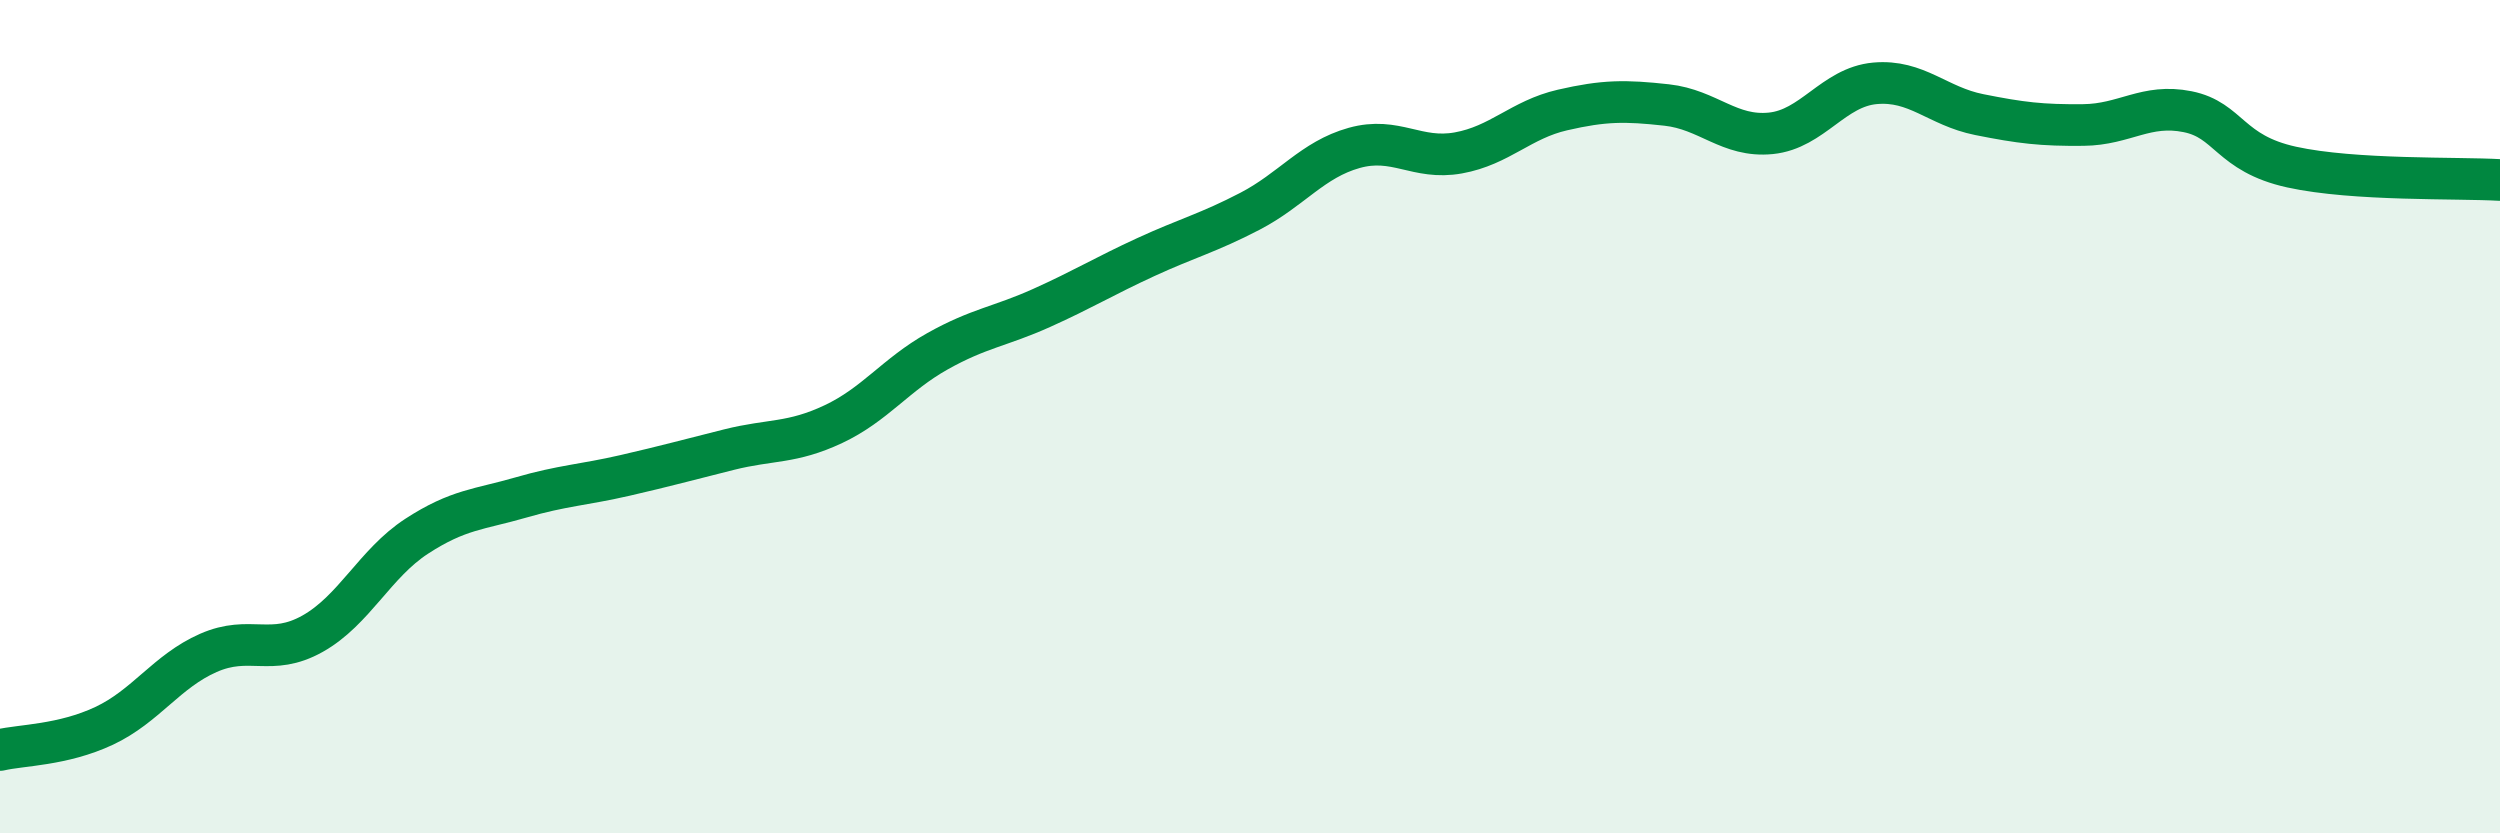 
    <svg width="60" height="20" viewBox="0 0 60 20" xmlns="http://www.w3.org/2000/svg">
      <path
        d="M 0,18 C 0.5,17.88 1.5,17.89 2.5,17.42 C 3.5,16.95 4,16.11 5,15.67 C 6,15.23 6.5,15.77 7.5,15.21 C 8.5,14.65 9,13.52 10,12.87 C 11,12.22 11.5,12.23 12.5,11.94 C 13.5,11.65 14,11.64 15,11.41 C 16,11.18 16.5,11.04 17.5,10.79 C 18.5,10.54 19,10.65 20,10.18 C 21,9.71 21.5,8.99 22.5,8.43 C 23.5,7.87 24,7.84 25,7.39 C 26,6.94 26.5,6.63 27.5,6.17 C 28.5,5.71 29,5.59 30,5.07 C 31,4.55 31.5,3.83 32.5,3.55 C 33.5,3.27 34,3.85 35,3.67 C 36,3.49 36.5,2.87 37.5,2.64 C 38.5,2.41 39,2.41 40,2.52 C 41,2.63 41.5,3.3 42.5,3.2 C 43.5,3.1 44,2.09 45,2 C 46,1.91 46.5,2.55 47.5,2.75 C 48.5,2.95 49,3.01 50,3 C 51,2.99 51.5,2.48 52.5,2.68 C 53.5,2.88 53.5,3.68 55,4.01 C 56.5,4.34 59,4.26 60,4.32L60 20L0 20Z"
        fill="#008740"
        opacity="0.1"
        stroke-linecap="round"
        stroke-linejoin="round"
      />
      <path
        d="M 0,18 C 0.5,17.88 1.5,17.89 2.5,17.42 C 3.5,16.95 4,16.11 5,15.67 C 6,15.23 6.5,15.77 7.5,15.21 C 8.5,14.65 9,13.52 10,12.87 C 11,12.22 11.5,12.23 12.5,11.94 C 13.5,11.65 14,11.64 15,11.41 C 16,11.18 16.5,11.04 17.5,10.79 C 18.5,10.54 19,10.65 20,10.18 C 21,9.71 21.5,8.99 22.5,8.43 C 23.5,7.87 24,7.84 25,7.39 C 26,6.94 26.5,6.63 27.5,6.17 C 28.5,5.71 29,5.59 30,5.07 C 31,4.55 31.5,3.83 32.5,3.55 C 33.5,3.27 34,3.85 35,3.67 C 36,3.49 36.5,2.87 37.5,2.64 C 38.5,2.41 39,2.41 40,2.52 C 41,2.63 41.5,3.3 42.5,3.2 C 43.5,3.1 44,2.09 45,2 C 46,1.91 46.5,2.55 47.5,2.75 C 48.5,2.95 49,3.01 50,3 C 51,2.99 51.5,2.48 52.5,2.68 C 53.5,2.88 53.5,3.68 55,4.01 C 56.5,4.34 59,4.26 60,4.32"
        stroke="#008740"
        stroke-width="1"
        fill="none"
        stroke-linecap="round"
        stroke-linejoin="round"
      />
    </svg>
  